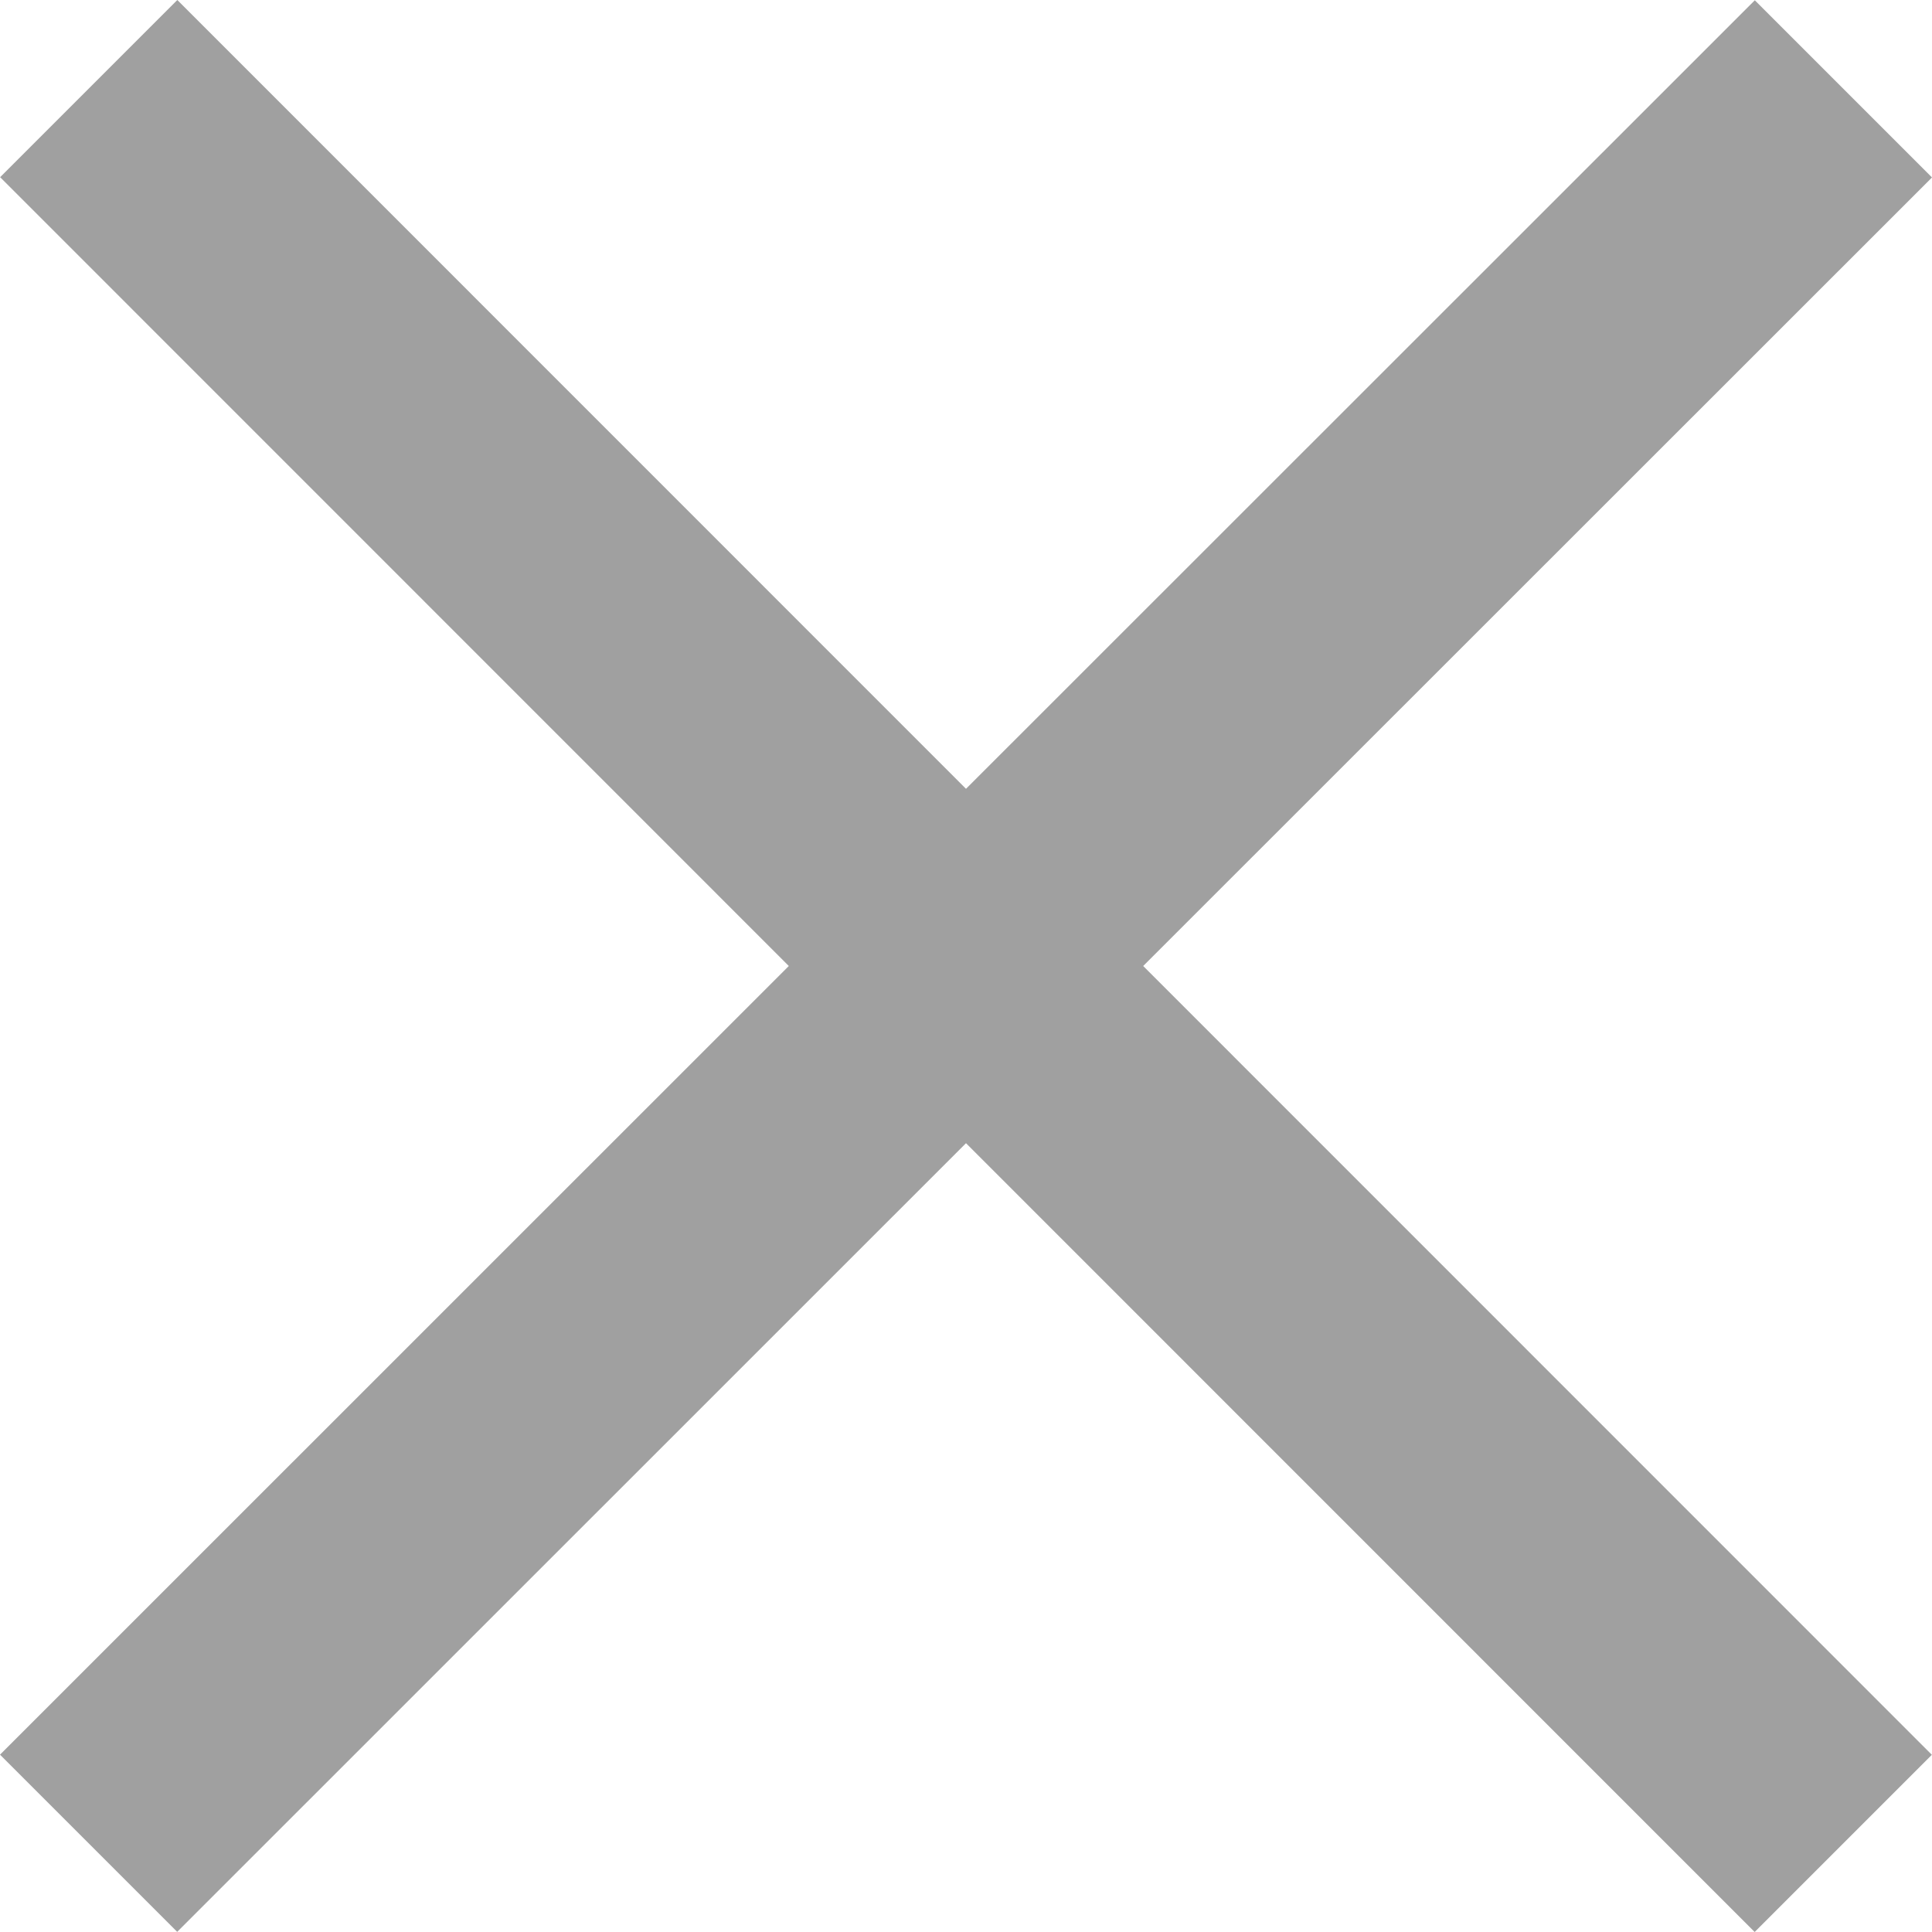 <?xml version="1.0" encoding="utf-8"?>
<!-- Generator: Adobe Illustrator 16.0.4, SVG Export Plug-In . SVG Version: 6.00 Build 0)  -->
<!DOCTYPE svg PUBLIC "-//W3C//DTD SVG 1.1//EN" "http://www.w3.org/Graphics/SVG/1.1/DTD/svg11.dtd">
<svg version="1.1" id="Ebene_1" xmlns="http://www.w3.org/2000/svg" xmlns:xlink="http://www.w3.org/1999/xlink" x="0px" y="0px"
	 width="14px" height="14px" viewBox="0 0 14 14" enable-background="new 0 0 14 14" xml:space="preserve">
<polygon fill="#A0A0A0" points="14,1.286 12.716,0.002 7,5.716 1.285,0 0.001,1.284 5.716,7 0,12.715 1.284,13.999 7,8.284 
	12.715,14 13.999,12.716 8.284,7 "/>
</svg>
